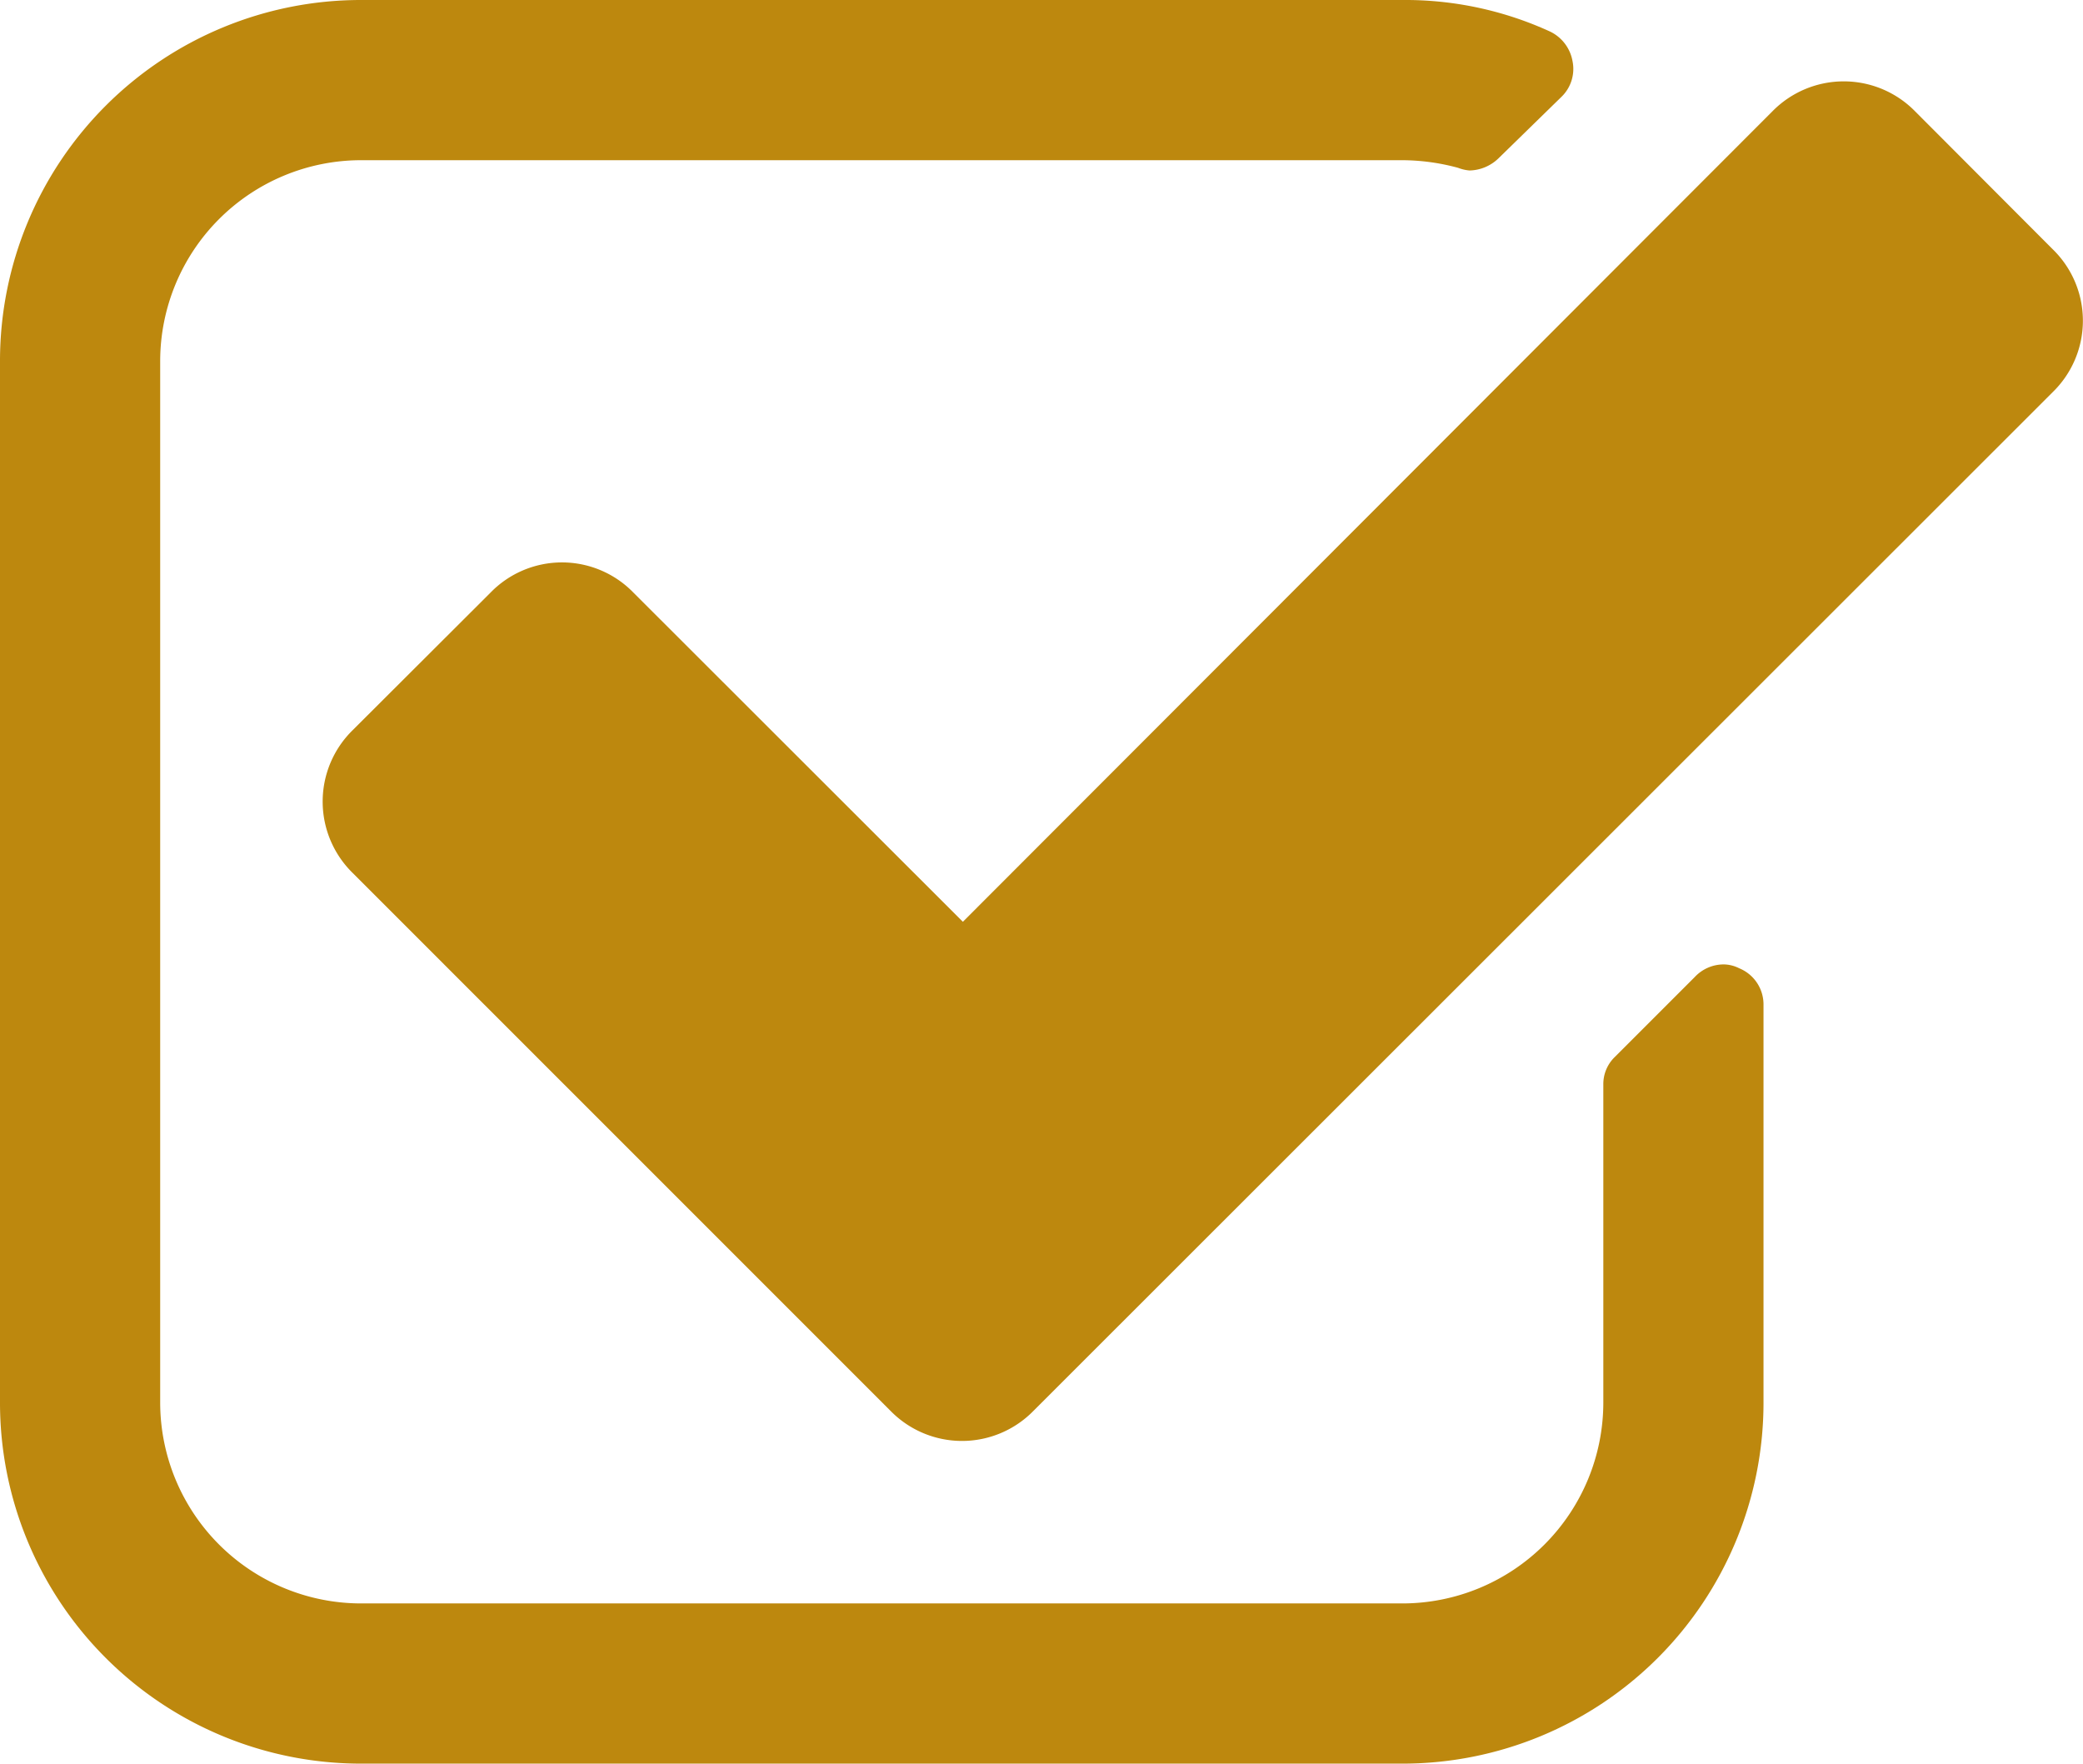 <svg data-name="Capa 1" xmlns="http://www.w3.org/2000/svg" viewBox="0 0 70.87 60"><path d="M60 47.73A12.28 12.28 0 0147.73 60H12.27A12.28 12.28 0 010 47.73V12.27A12.28 12.28 0 0112.27 0h35.46a11.81 11.81 0 015 1.07 1.38 1.38 0 01.77 1 1.32 1.32 0 01-.38 1.23L51 5.37a1.46 1.46 0 01-1 .43 1.38 1.38 0 01-.39-.09 7.33 7.33 0 00-1.91-.26H12.27a6.84 6.84 0 00-6.82 6.82v35.46a6.84 6.84 0 006.82 6.82h35.46a6.84 6.84 0 006.82-6.82V36.9a1.28 1.28 0 01.38-.93l2.73-2.73a1.35 1.35 0 011-.43 1.2 1.2 0 01.51.13 1.33 1.33 0 01.83 1.24zM35.16 48a3.4 3.4 0 01-4.86 0L12 29.7a3.4 3.4 0 010-4.86l4.69-4.68a3.39 3.39 0 014.86 0l11.21 11.2L60.3 3.79a3.4 3.4 0 014.86 0l4.68 4.69a3.39 3.39 0 010 4.86z" fill="#bd880e"/></svg>